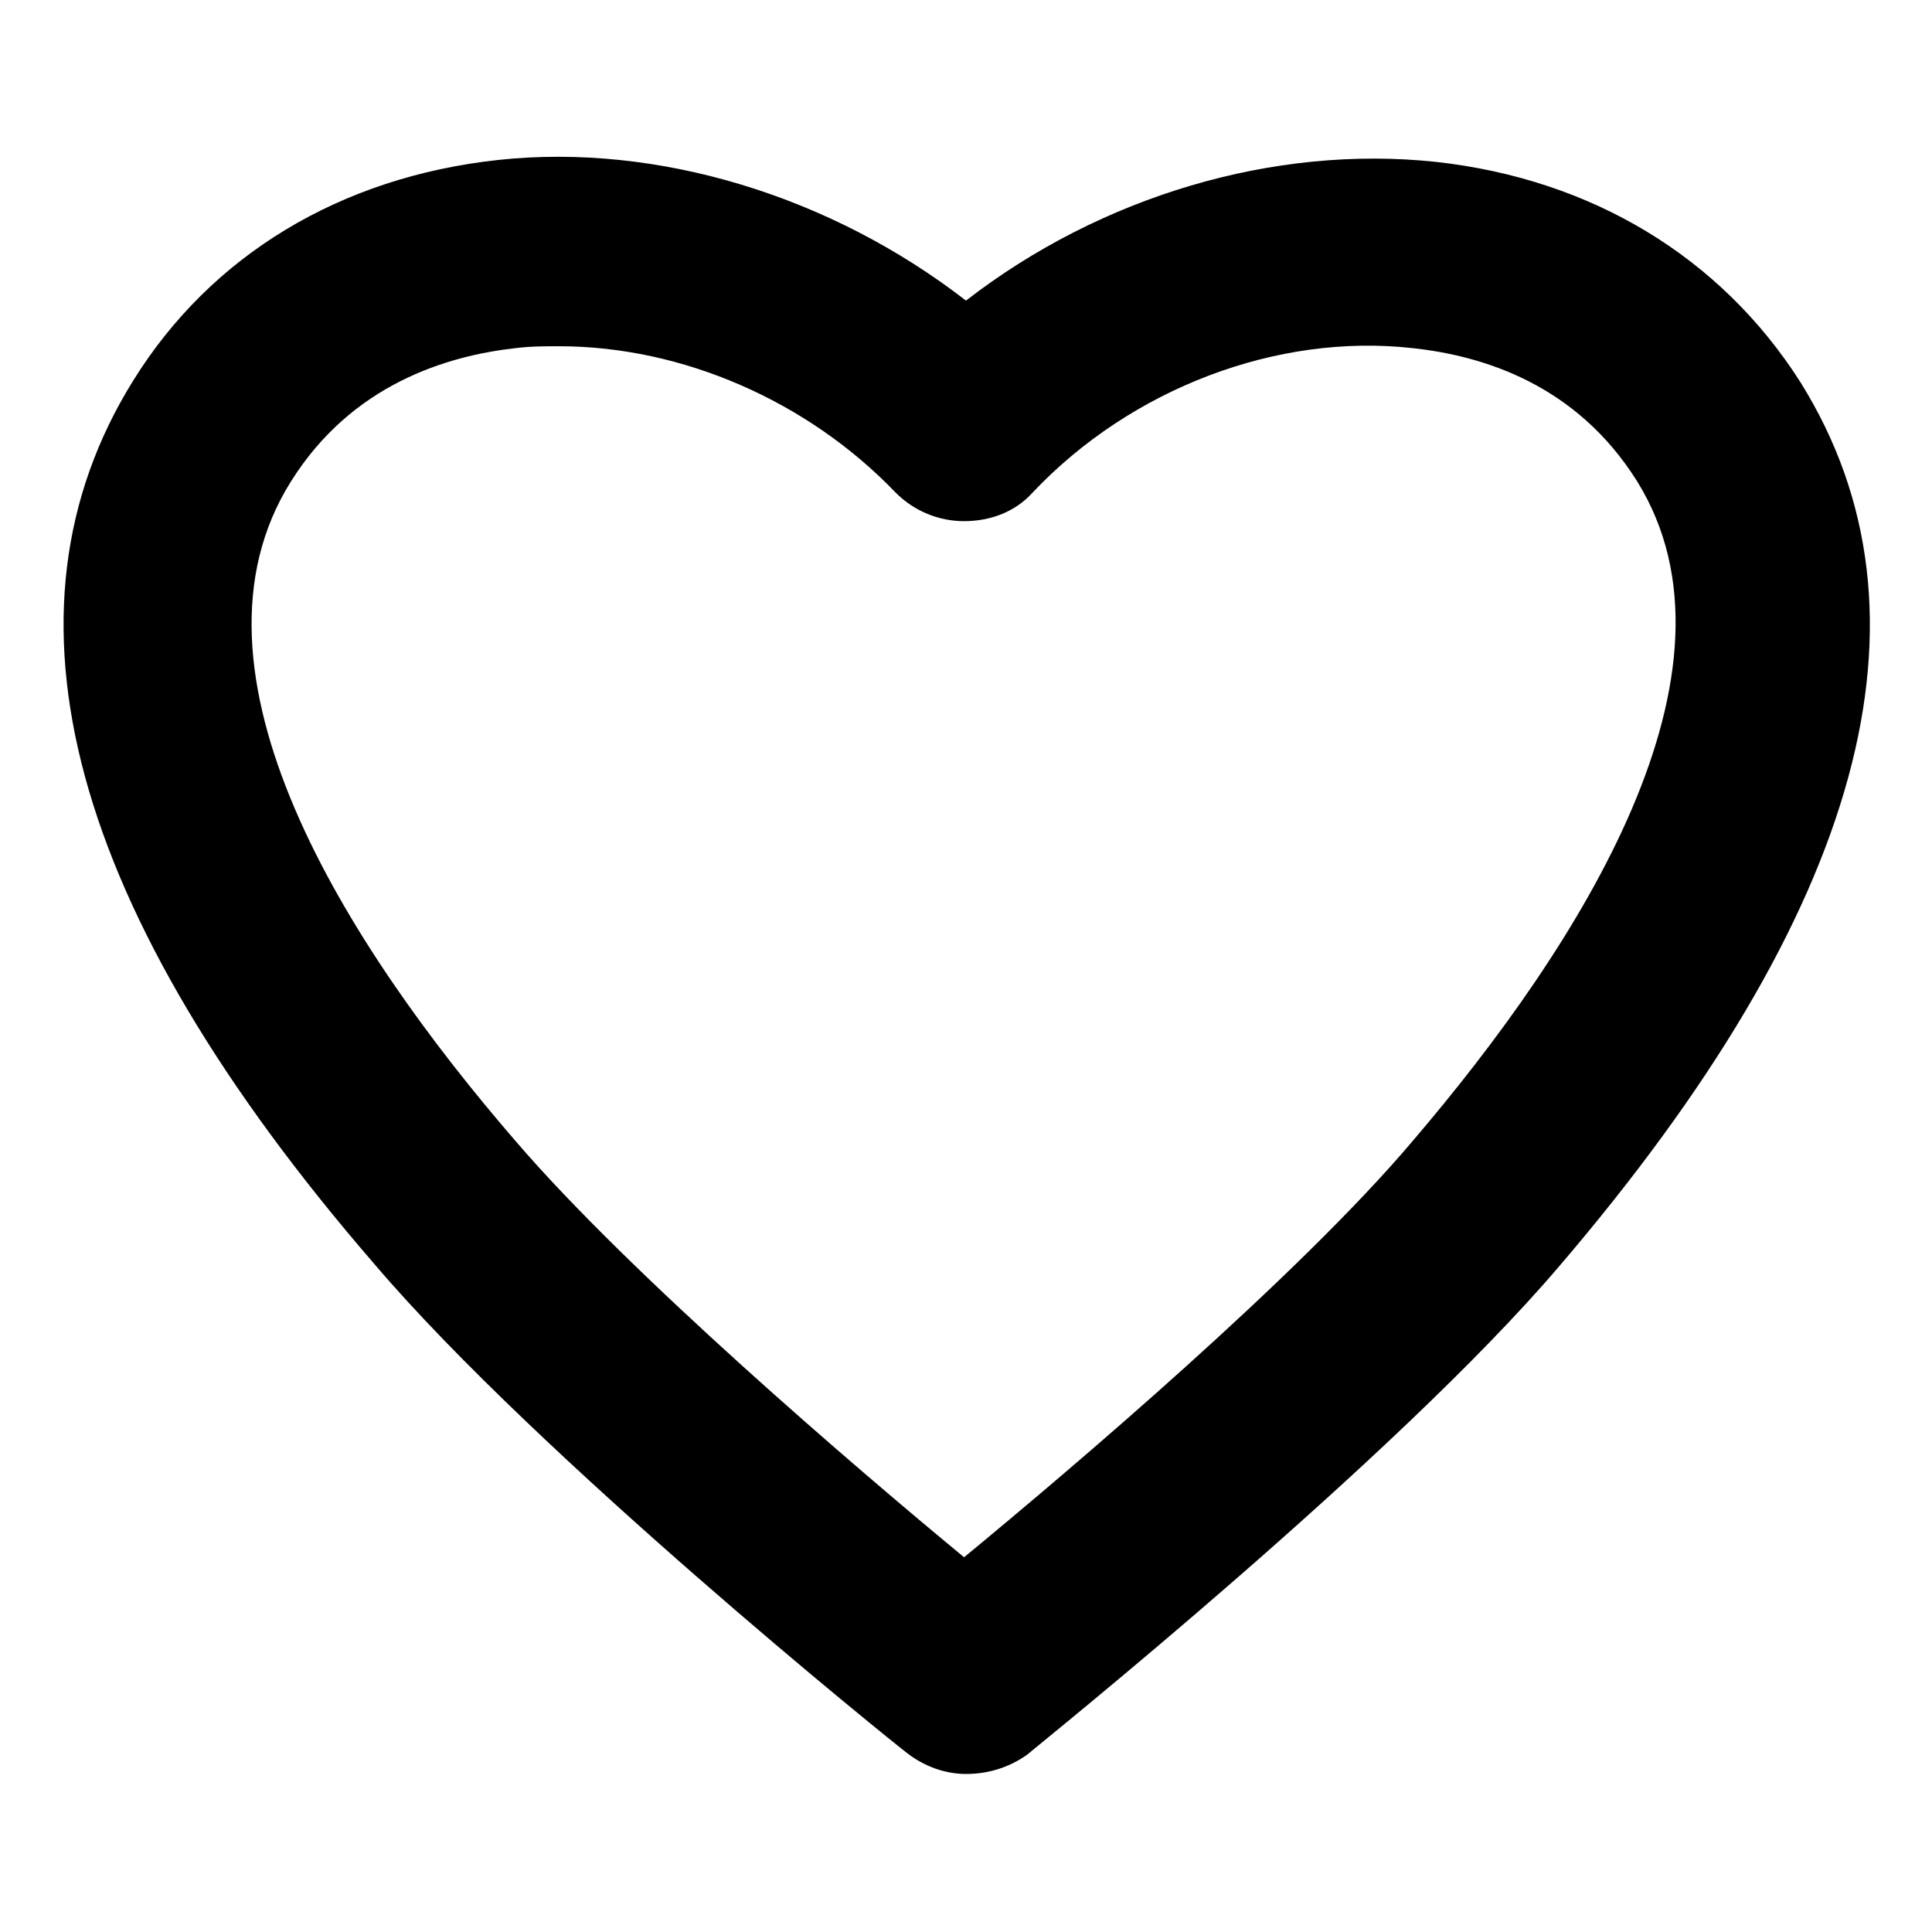<?xml version="1.0" encoding="UTF-8"?>
<!-- Uploaded to: ICON Repo, www.svgrepo.com, Generator: ICON Repo Mixer Tools -->
<svg fill="#000000" width="800px" height="800px" version="1.1" viewBox="144 144 512 512" xmlns="http://www.w3.org/2000/svg">
 <path d="m400 614.12c-5.543 0-11.082-2.016-15.617-5.543-4.031-3.023-97.738-78.594-141.07-129.48-81.117-93.707-102.28-172.8-63.988-234.27 20.656-33.25 54.914-53.906 96.73-58.441 42.324-4.535 88.168 9.574 123.94 37.281 35.77-27.711 81.617-41.312 124.44-36.777 41.312 4.535 75.57 25.191 96.73 58.441 38.289 61.465 16.625 140.06-63.984 234.27-43.328 50.883-137.54 126.46-141.07 129.48-5.039 3.527-10.582 5.039-16.121 5.039zm-107.82-378.36c-4.031 0-7.559 0-11.586 0.504-18.137 2.016-43.328 9.574-59.449 35.266-31.738 50.383 14.609 122.93 59.449 174.82 30.23 35.266 90.184 86.656 118.9 110.34 28.719-23.68 88.672-74.562 118.9-110.34 44.336-51.891 90.688-124.44 59.449-174.82-16.121-25.695-40.809-33.25-59.449-35.266-35.77-4.031-74.562 10.578-100.76 38.289-4.535 5.039-11.082 7.559-18.137 7.559-6.551 0-13.098-2.519-18.137-7.559-23.176-24.184-56.43-38.793-89.176-38.793z"/>
</svg>